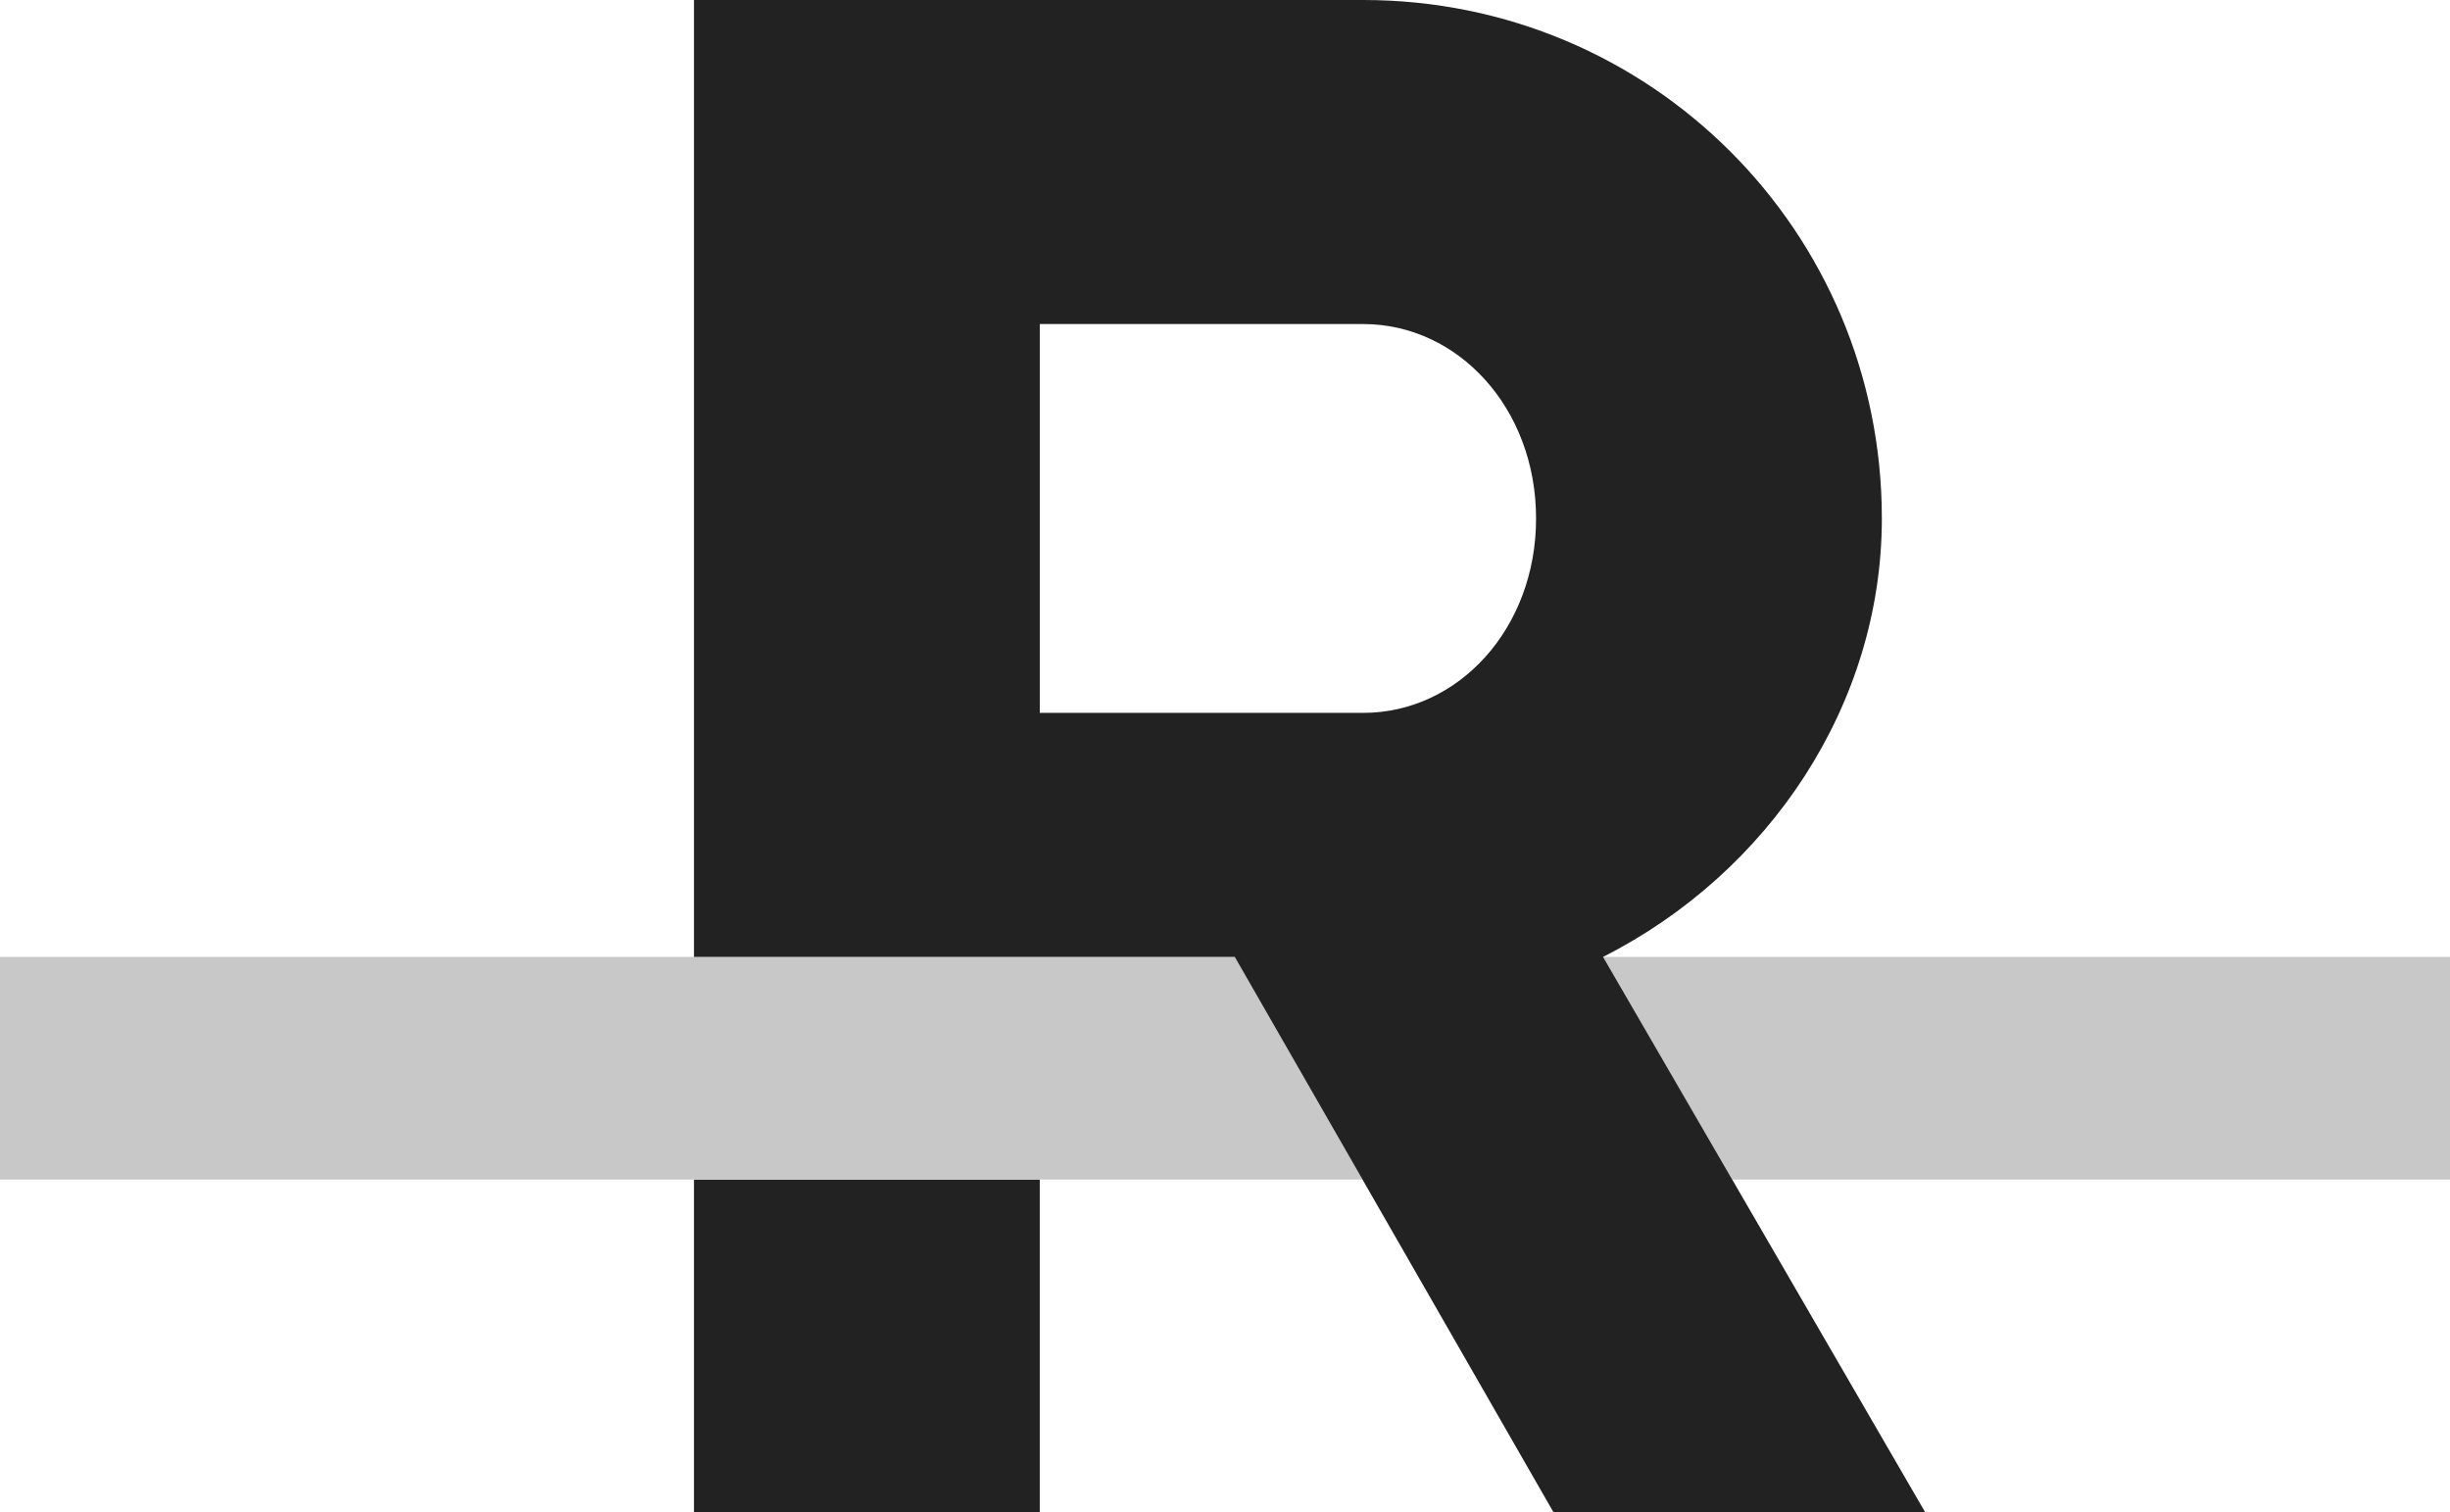 <svg width="243" height="150" viewBox="0 0 243 150" fill="none" xmlns="http://www.w3.org/2000/svg">
<g clip-path="url(#clip0_1072_1213)">
<path d="M243.001 94.918H158.998L171.804 117.002H243.001V94.918Z" fill="#C8C8C8"/>
<path d="M122.465 94.918H0V117.002H135.136L122.465 94.918Z" fill="#C8C8C8"/>
<path d="M135.205 70.709H103.13V32.143H135.205C144.633 32.143 152.353 40.499 152.353 51.428C152.353 62.356 144.636 70.712 135.205 70.712M158.998 94.918C175.503 86.562 186.649 69.85 186.649 51.424C186.649 22.925 163.712 0 135.205 0H68.83V94.918H122.466L154.067 149.983H190.934L158.998 94.918Z" fill="#222222"/>
<path d="M103.126 117.019H68.83V150H103.126V117.019Z" fill="#222222"/>
</g>
<defs>
<clipPath id="clip0_1072_1213">
<rect width="243" height="150" fill="white"/>
</clipPath>
</defs>
</svg>
